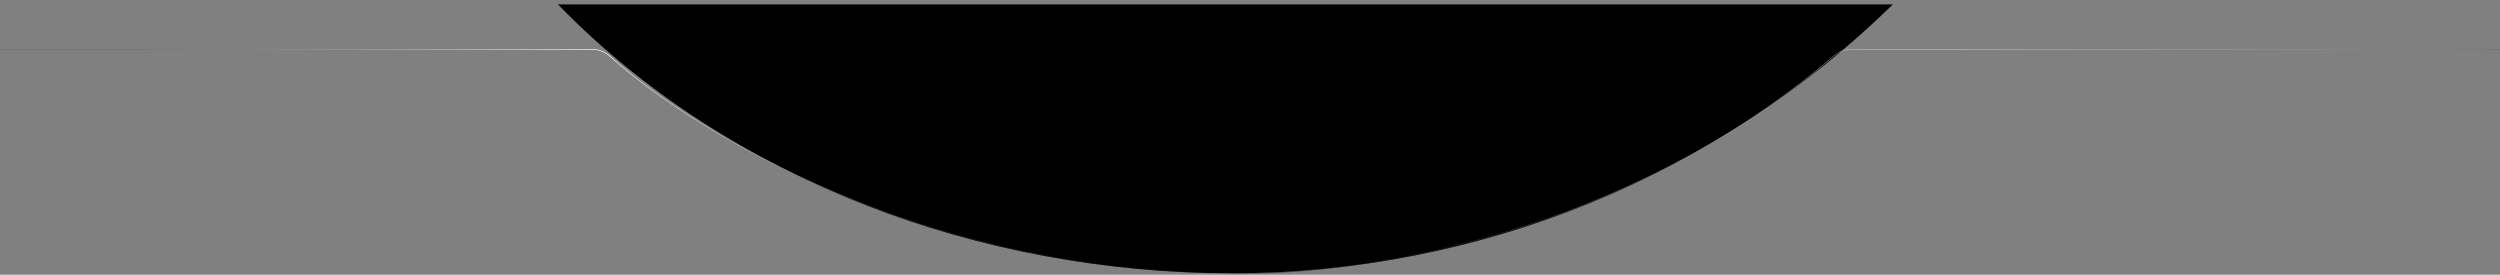 <svg width="1920" height="211" viewBox="0 0 1920 211" fill="none" xmlns="http://www.w3.org/2000/svg">
<rect x="0" y="0" width="1920" height="211" fill="#808080" stroke="none"/>
<path d="M428.5 3.387C560.5 139.387 754.514 209.887 946 209.887C1136.16 209.887 1318.59 135.648 1453.71 3.387H428.5Z" fill="black"/>
<path d="M0 38H455.25C460.146 38 464.821 39.897 468.451 43.182C533.216 101.785 709.721 209.5 945 209.5C1031.71 213.126 1244.47 184.636 1408.56 42.763C1412.07 39.726 1416.56 38 1421.21 38H1920" stroke="url(#paint0_linear_2075_3)" stroke-width="0.5"/>
<defs>
<linearGradient id="paint0_linear_2075_3" x1="2174.28" y1="100.707" x2="-390.912" y2="-467.557" gradientUnits="userSpaceOnUse">
<stop offset="0.066" stop-color="#4B4B4B" stop-opacity="0.47"/>
<stop offset="0.271" stop-color="white" stop-opacity="0.47"/>
<stop offset="0.434" stop-opacity="0.47"/>
<stop offset="0.543" stop-color="#4B4B4B" stop-opacity="0.47"/>
<stop offset="0.641" stop-color="white"/>
<stop offset="0.794" stop-color="#4B4B4B" stop-opacity="0.25"/>
</linearGradient>
</defs>
</svg>

